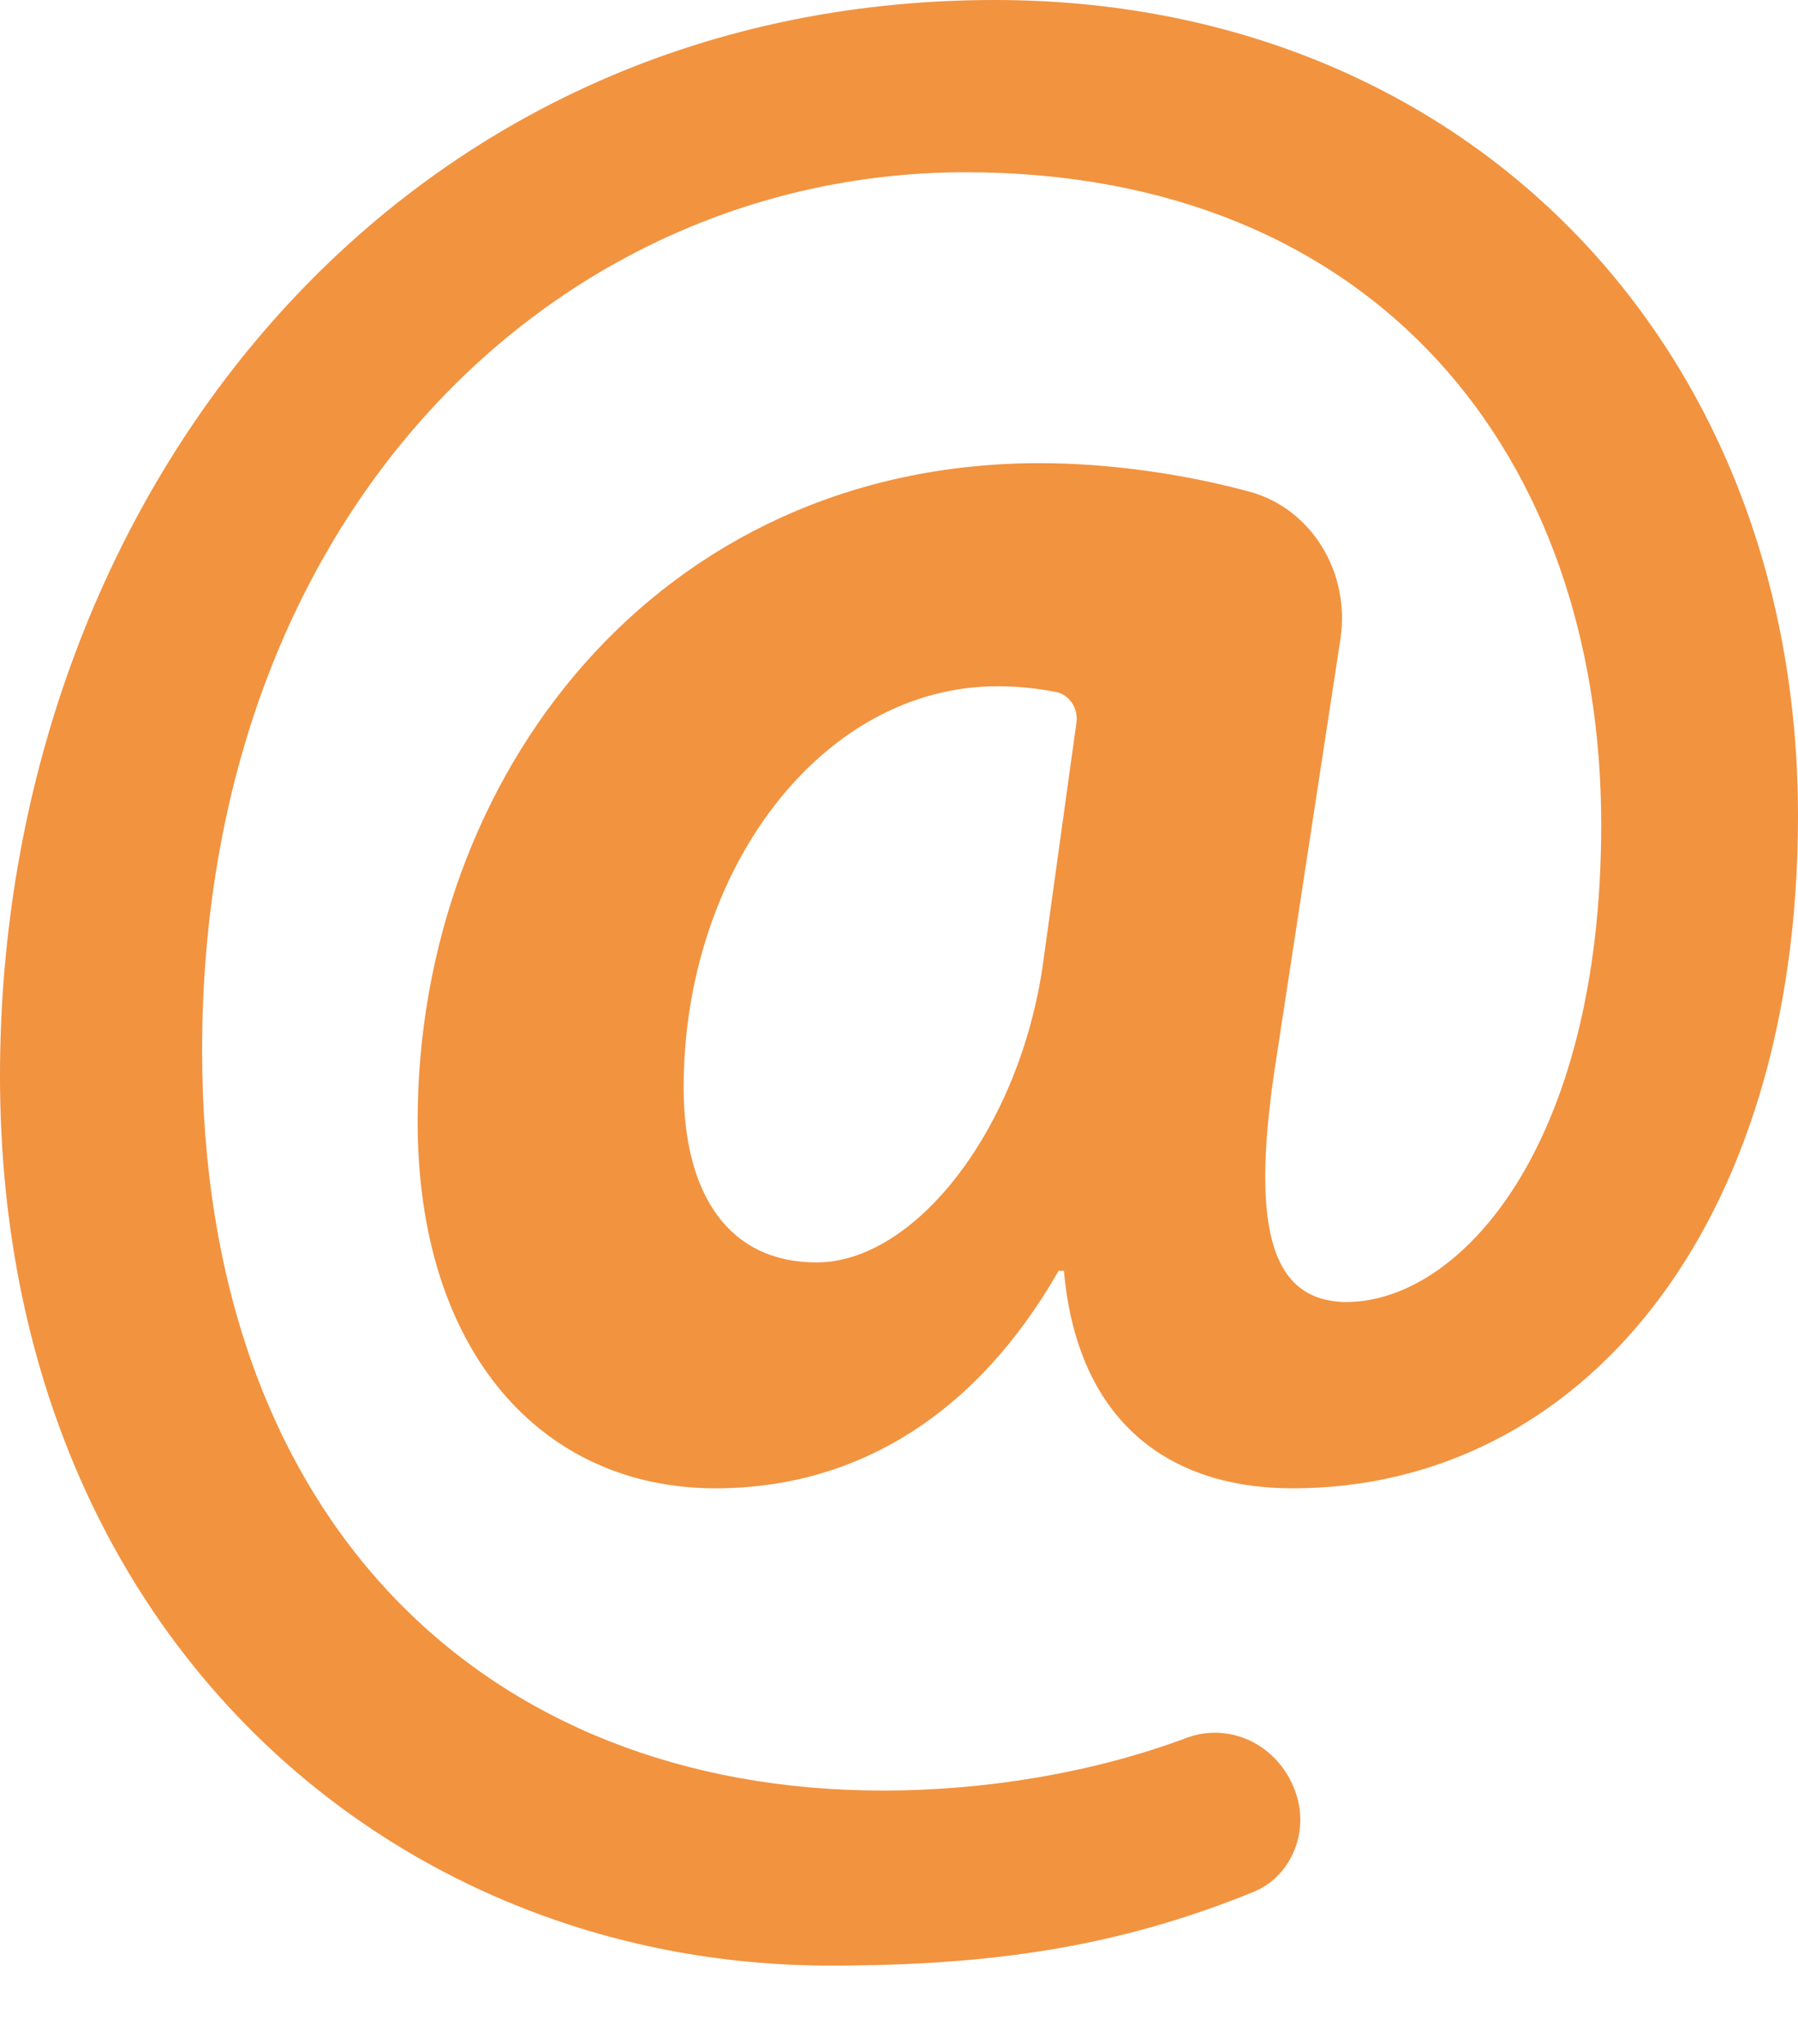 <?xml version="1.0" encoding="UTF-8"?> <svg xmlns="http://www.w3.org/2000/svg" width="22" height="25" viewBox="0 0 22 25" fill="none"> <path d="M15.87 21.977C16.009 22.454 15.776 22.962 15.337 23.141C13.692 23.809 12.155 24.042 10.154 24.042C4.752 24.042 0 19.932 0 13.161C0 6.114 4.817 0 12.172 0C17.9 0 22 4.18 22 9.983C22 15.026 19.331 18.204 15.817 18.204C14.287 18.204 13.181 17.375 13.018 15.544H12.953C11.944 17.306 10.48 18.204 8.755 18.204C6.639 18.204 5.11 16.546 5.11 13.714C5.11 9.499 8.038 5.665 12.725 5.665C13.583 5.665 14.511 5.802 15.292 6.015C16.046 6.221 16.525 7.001 16.401 7.817L15.621 12.919C15.297 14.957 15.524 15.89 16.435 15.925C17.834 15.959 19.592 14.059 19.592 10.087C19.592 5.596 16.858 2.107 11.814 2.107C6.835 2.107 2.473 6.252 2.473 12.85C2.473 18.619 5.955 21.901 10.805 21.901C12.067 21.901 13.385 21.681 14.517 21.257C14.786 21.156 15.082 21.176 15.338 21.312C15.593 21.448 15.785 21.688 15.87 21.977L15.87 21.977ZM13.171 8.839C13.196 8.662 13.084 8.496 12.919 8.464C12.716 8.424 12.481 8.394 12.204 8.394C10.056 8.394 8.365 10.64 8.365 13.299C8.365 14.612 8.917 15.441 9.991 15.441C11.195 15.441 12.465 13.818 12.758 11.814L13.171 8.839Z" fill="#F29340"></path> </svg> 